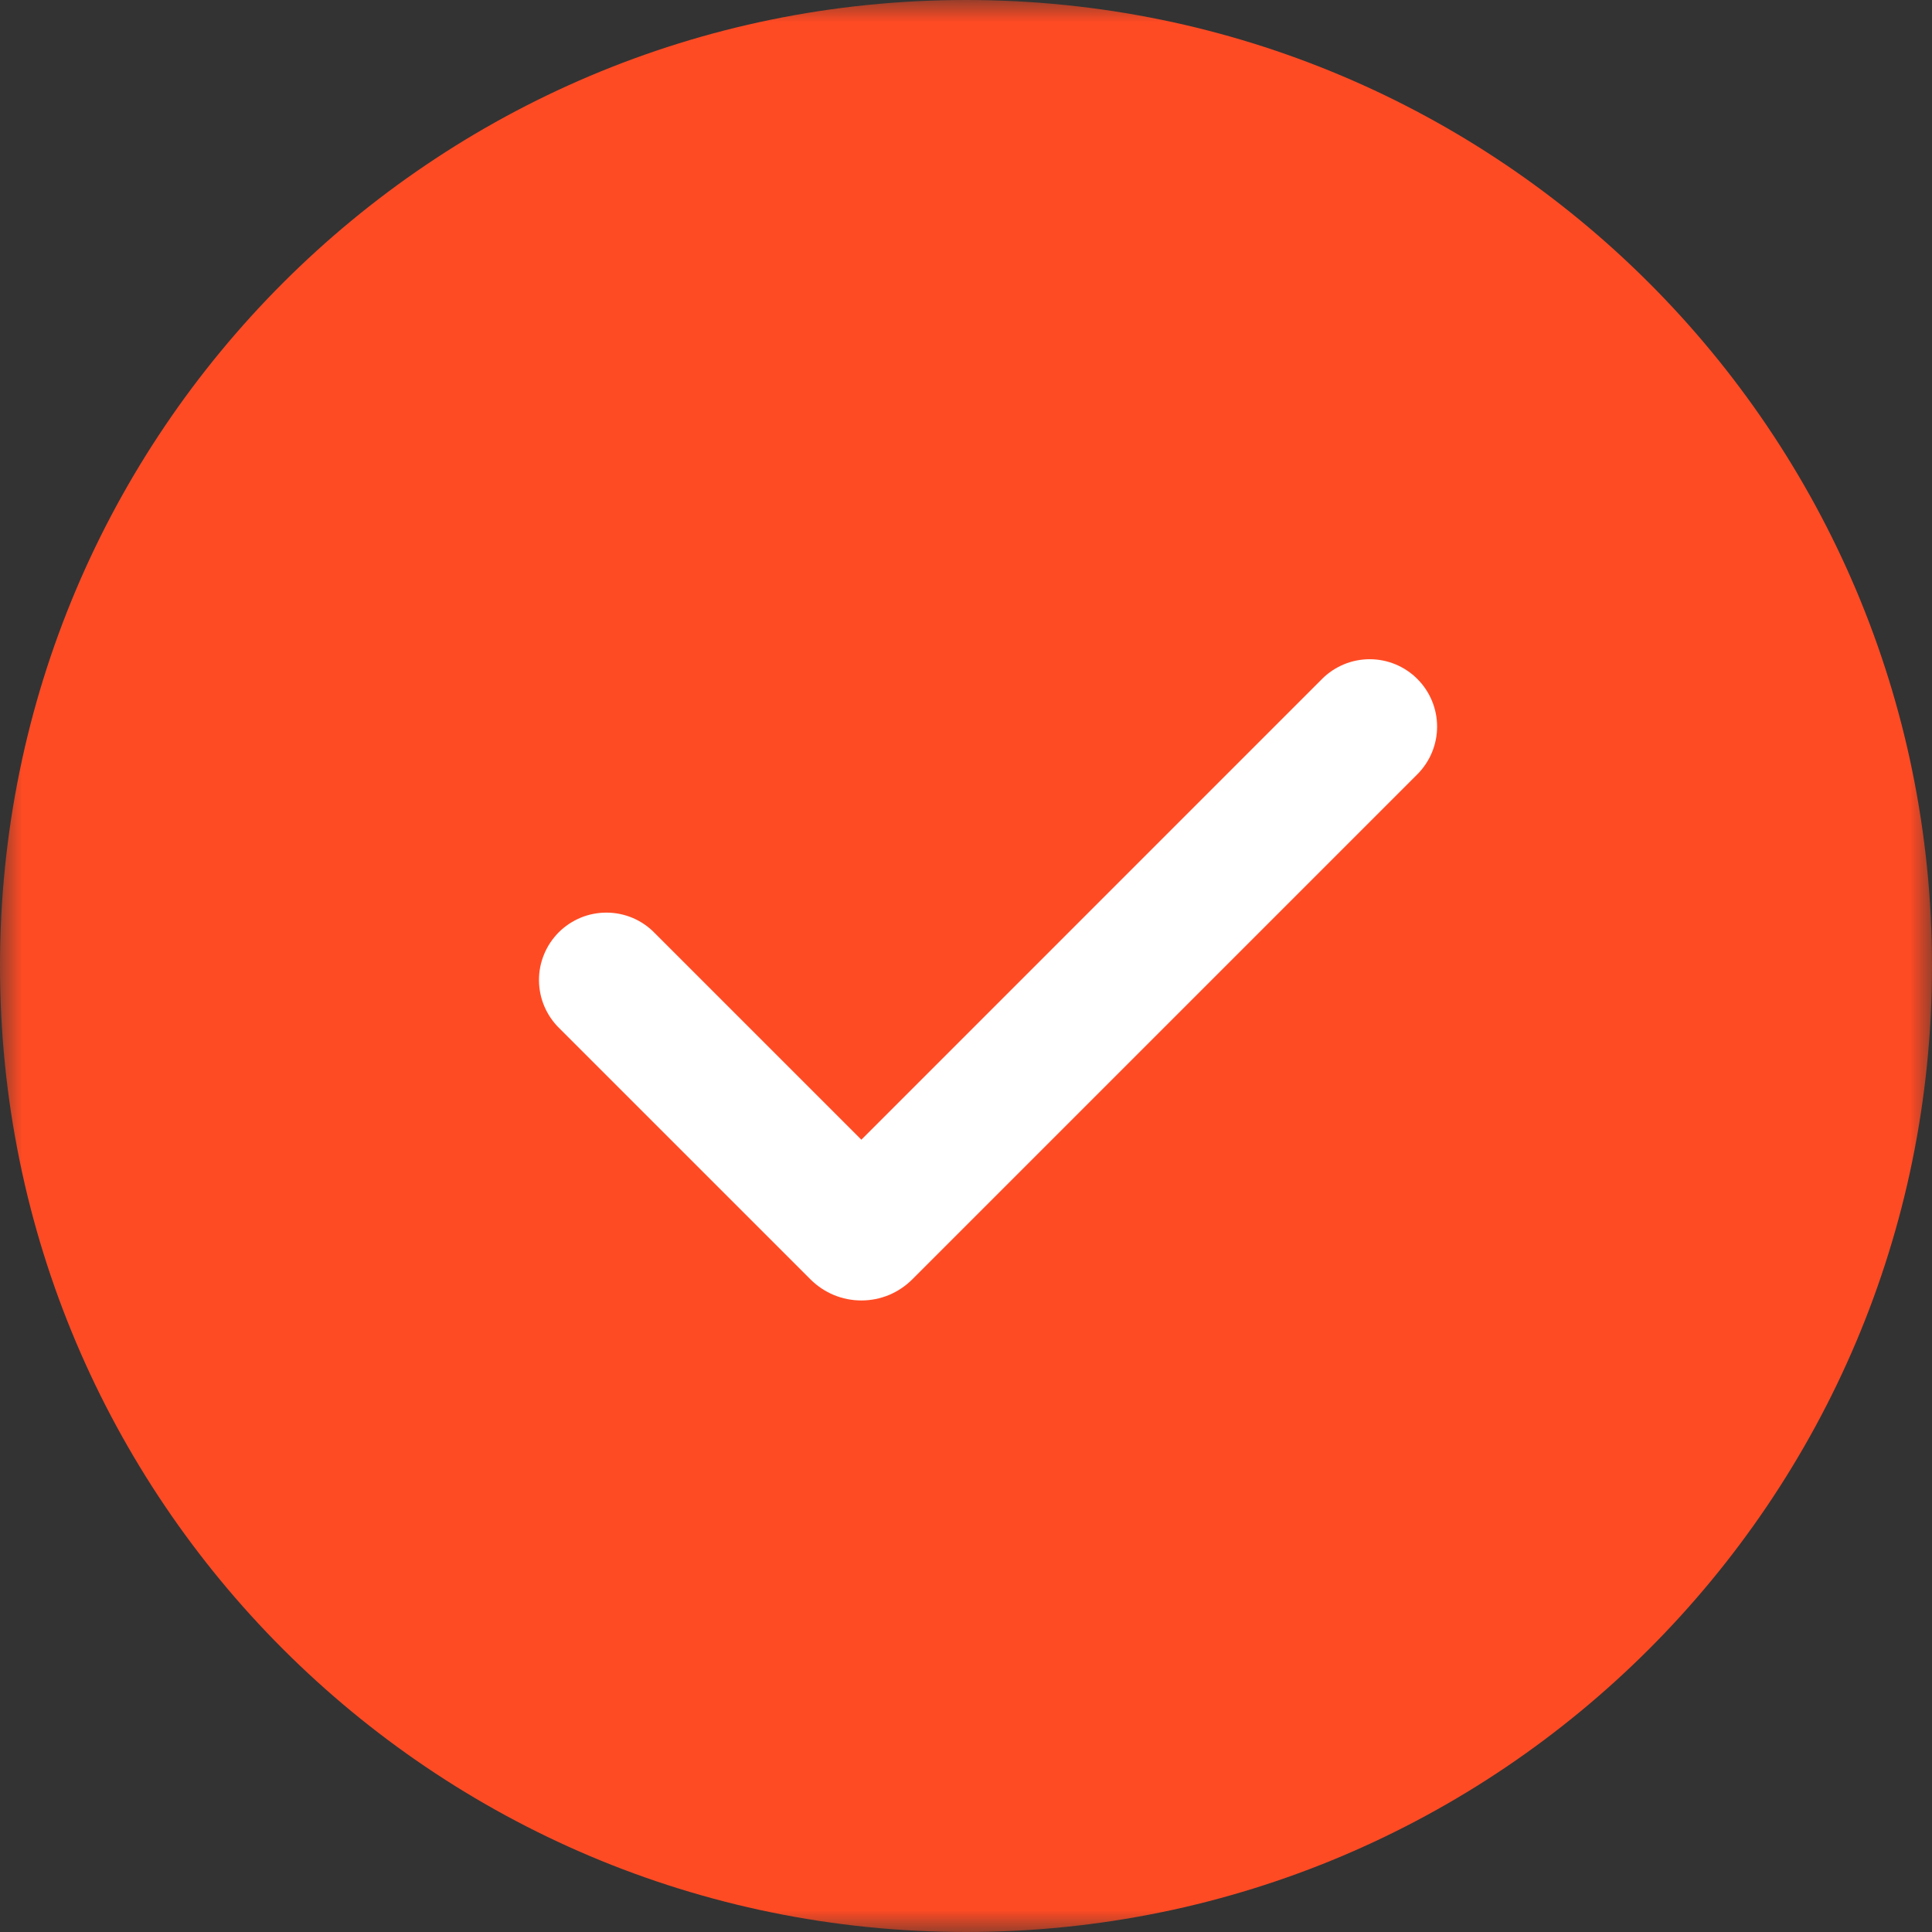 <?xml version="1.0" encoding="UTF-8"?> <svg xmlns="http://www.w3.org/2000/svg" width="43" height="43" viewBox="0 0 43 43" fill="none"><rect x="0" y="0" width="43" height="43" fill="#333333" stroke="none"/><g clip-path="url(#clip0_2868_35)"><mask id="mask0_2868_35" style="mask-type:luminance" maskUnits="userSpaceOnUse" x="0" y="0" width="43" height="43"><path d="M43 0H0V43H43V0Z" fill="white"></path></mask><g mask="url(#mask0_2868_35)"><path d="M21.5 43C33.374 43 43 33.374 43 21.5C43 9.626 33.374 0 21.5 0C9.626 0 0 9.626 0 21.5C0 33.374 9.626 43 21.5 43Z" fill="#FF4B24"></path><mask id="mask1_2868_35" style="mask-type:luminance" maskUnits="userSpaceOnUse" x="10" y="10" width="24" height="24"><path d="M34 10H10V34H34V10Z" fill="white"></path></mask><g mask="url(#mask1_2868_35)"><path fill-rule="evenodd" clip-rule="evenodd" d="M31.546 15.112C31.827 15.393 31.985 15.774 31.985 16.172C31.985 16.57 31.827 16.951 31.546 17.233L20.303 28.476C20.154 28.624 19.978 28.742 19.784 28.823C19.59 28.903 19.382 28.944 19.172 28.944C18.961 28.944 18.753 28.903 18.559 28.823C18.365 28.742 18.189 28.624 18.04 28.476L12.454 22.891C12.311 22.752 12.197 22.587 12.118 22.404C12.039 22.221 11.998 22.024 11.996 21.825C11.994 21.625 12.032 21.428 12.108 21.244C12.183 21.059 12.295 20.892 12.435 20.751C12.576 20.61 12.744 20.499 12.928 20.423C13.112 20.348 13.31 20.31 13.509 20.312C13.708 20.313 13.905 20.355 14.088 20.433C14.271 20.512 14.437 20.626 14.575 20.77L19.171 25.366L29.424 15.112C29.563 14.972 29.729 14.862 29.911 14.786C30.093 14.711 30.288 14.672 30.485 14.672C30.682 14.672 30.877 14.711 31.059 14.786C31.241 14.862 31.407 14.972 31.546 15.112Z" fill="white"></path></g></g></g><defs><clipPath id="clip0_2868_35"><rect width="43" height="43" fill="white"></rect></clipPath></defs></svg> 